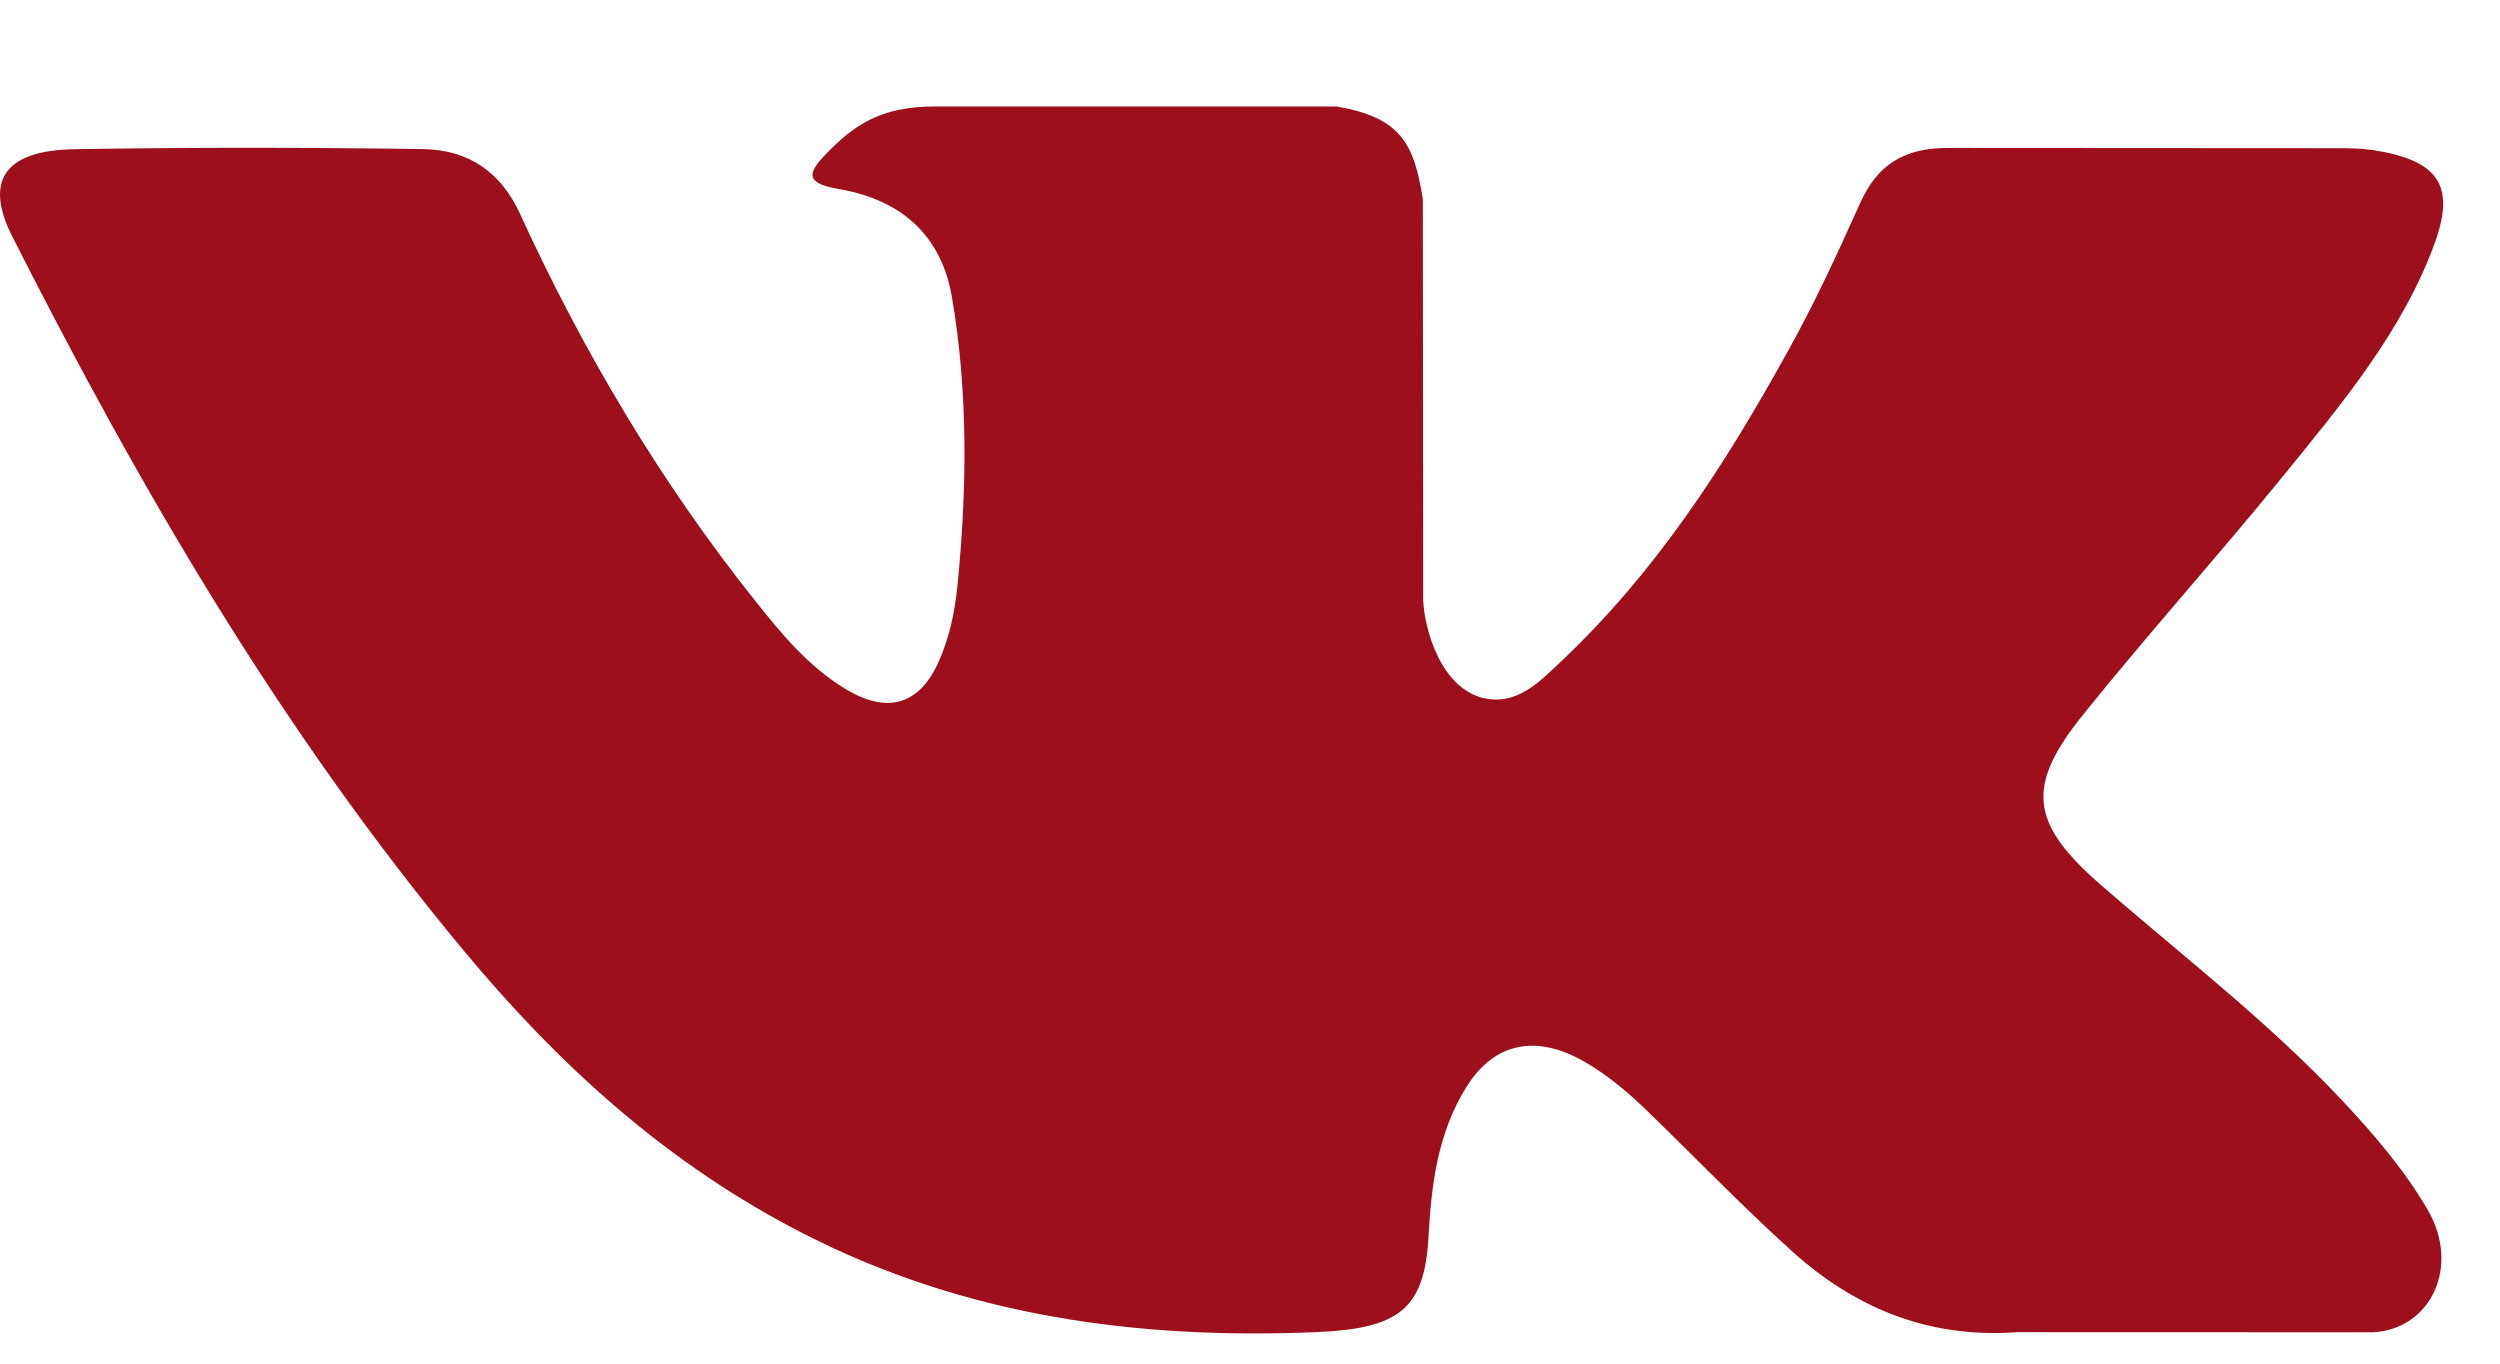 <?xml version="1.0" encoding="UTF-8"?> <svg xmlns="http://www.w3.org/2000/svg" width="22" height="12" viewBox="0 0 22 12" fill="none"><path fill-rule="evenodd" clip-rule="evenodd" d="M18.504 7.802C19.217 8.42 19.97 9.001 20.609 9.682C20.892 9.984 21.16 10.296 21.364 10.647C21.654 11.145 21.391 11.694 20.888 11.724L17.755 11.723C16.948 11.782 16.303 11.494 15.761 11.003C15.328 10.611 14.926 10.194 14.509 9.789C14.338 9.623 14.159 9.468 13.945 9.344C13.518 9.098 13.147 9.173 12.902 9.569C12.653 9.972 12.597 10.418 12.572 10.866C12.539 11.521 12.316 11.693 11.575 11.723C9.992 11.789 8.489 11.576 7.093 10.867C5.863 10.243 4.908 9.36 4.078 8.362C2.46 6.417 1.222 4.28 0.109 2.083C-0.142 1.588 0.041 1.323 0.657 1.313C1.678 1.296 2.7 1.297 3.723 1.312C4.138 1.318 4.413 1.529 4.574 1.877C5.127 3.083 5.803 4.231 6.652 5.295C6.878 5.578 7.109 5.861 7.437 6.061C7.8 6.282 8.077 6.208 8.248 5.849C8.356 5.622 8.404 5.376 8.428 5.133C8.509 4.294 8.52 3.456 8.378 2.62C8.291 2.098 7.959 1.76 7.373 1.662C7.073 1.611 7.118 1.513 7.263 1.361C7.515 1.099 7.751 0.937 8.223 0.937H11.763C12.321 1.034 12.444 1.256 12.521 1.754L12.524 5.243C12.518 5.436 12.632 6.008 13.023 6.135C13.336 6.226 13.542 6.004 13.73 5.828C14.578 5.029 15.182 4.086 15.723 3.109C15.963 2.68 16.169 2.233 16.369 1.788C16.517 1.457 16.749 1.294 17.169 1.302L20.576 1.304C20.677 1.304 20.779 1.306 20.877 1.32C21.451 1.407 21.608 1.626 21.431 2.124C21.152 2.904 20.608 3.555 20.076 4.208C19.508 4.906 18.901 5.58 18.337 6.282C17.82 6.922 17.861 7.246 18.504 7.802Z" fill="#9D101B"></path></svg> 